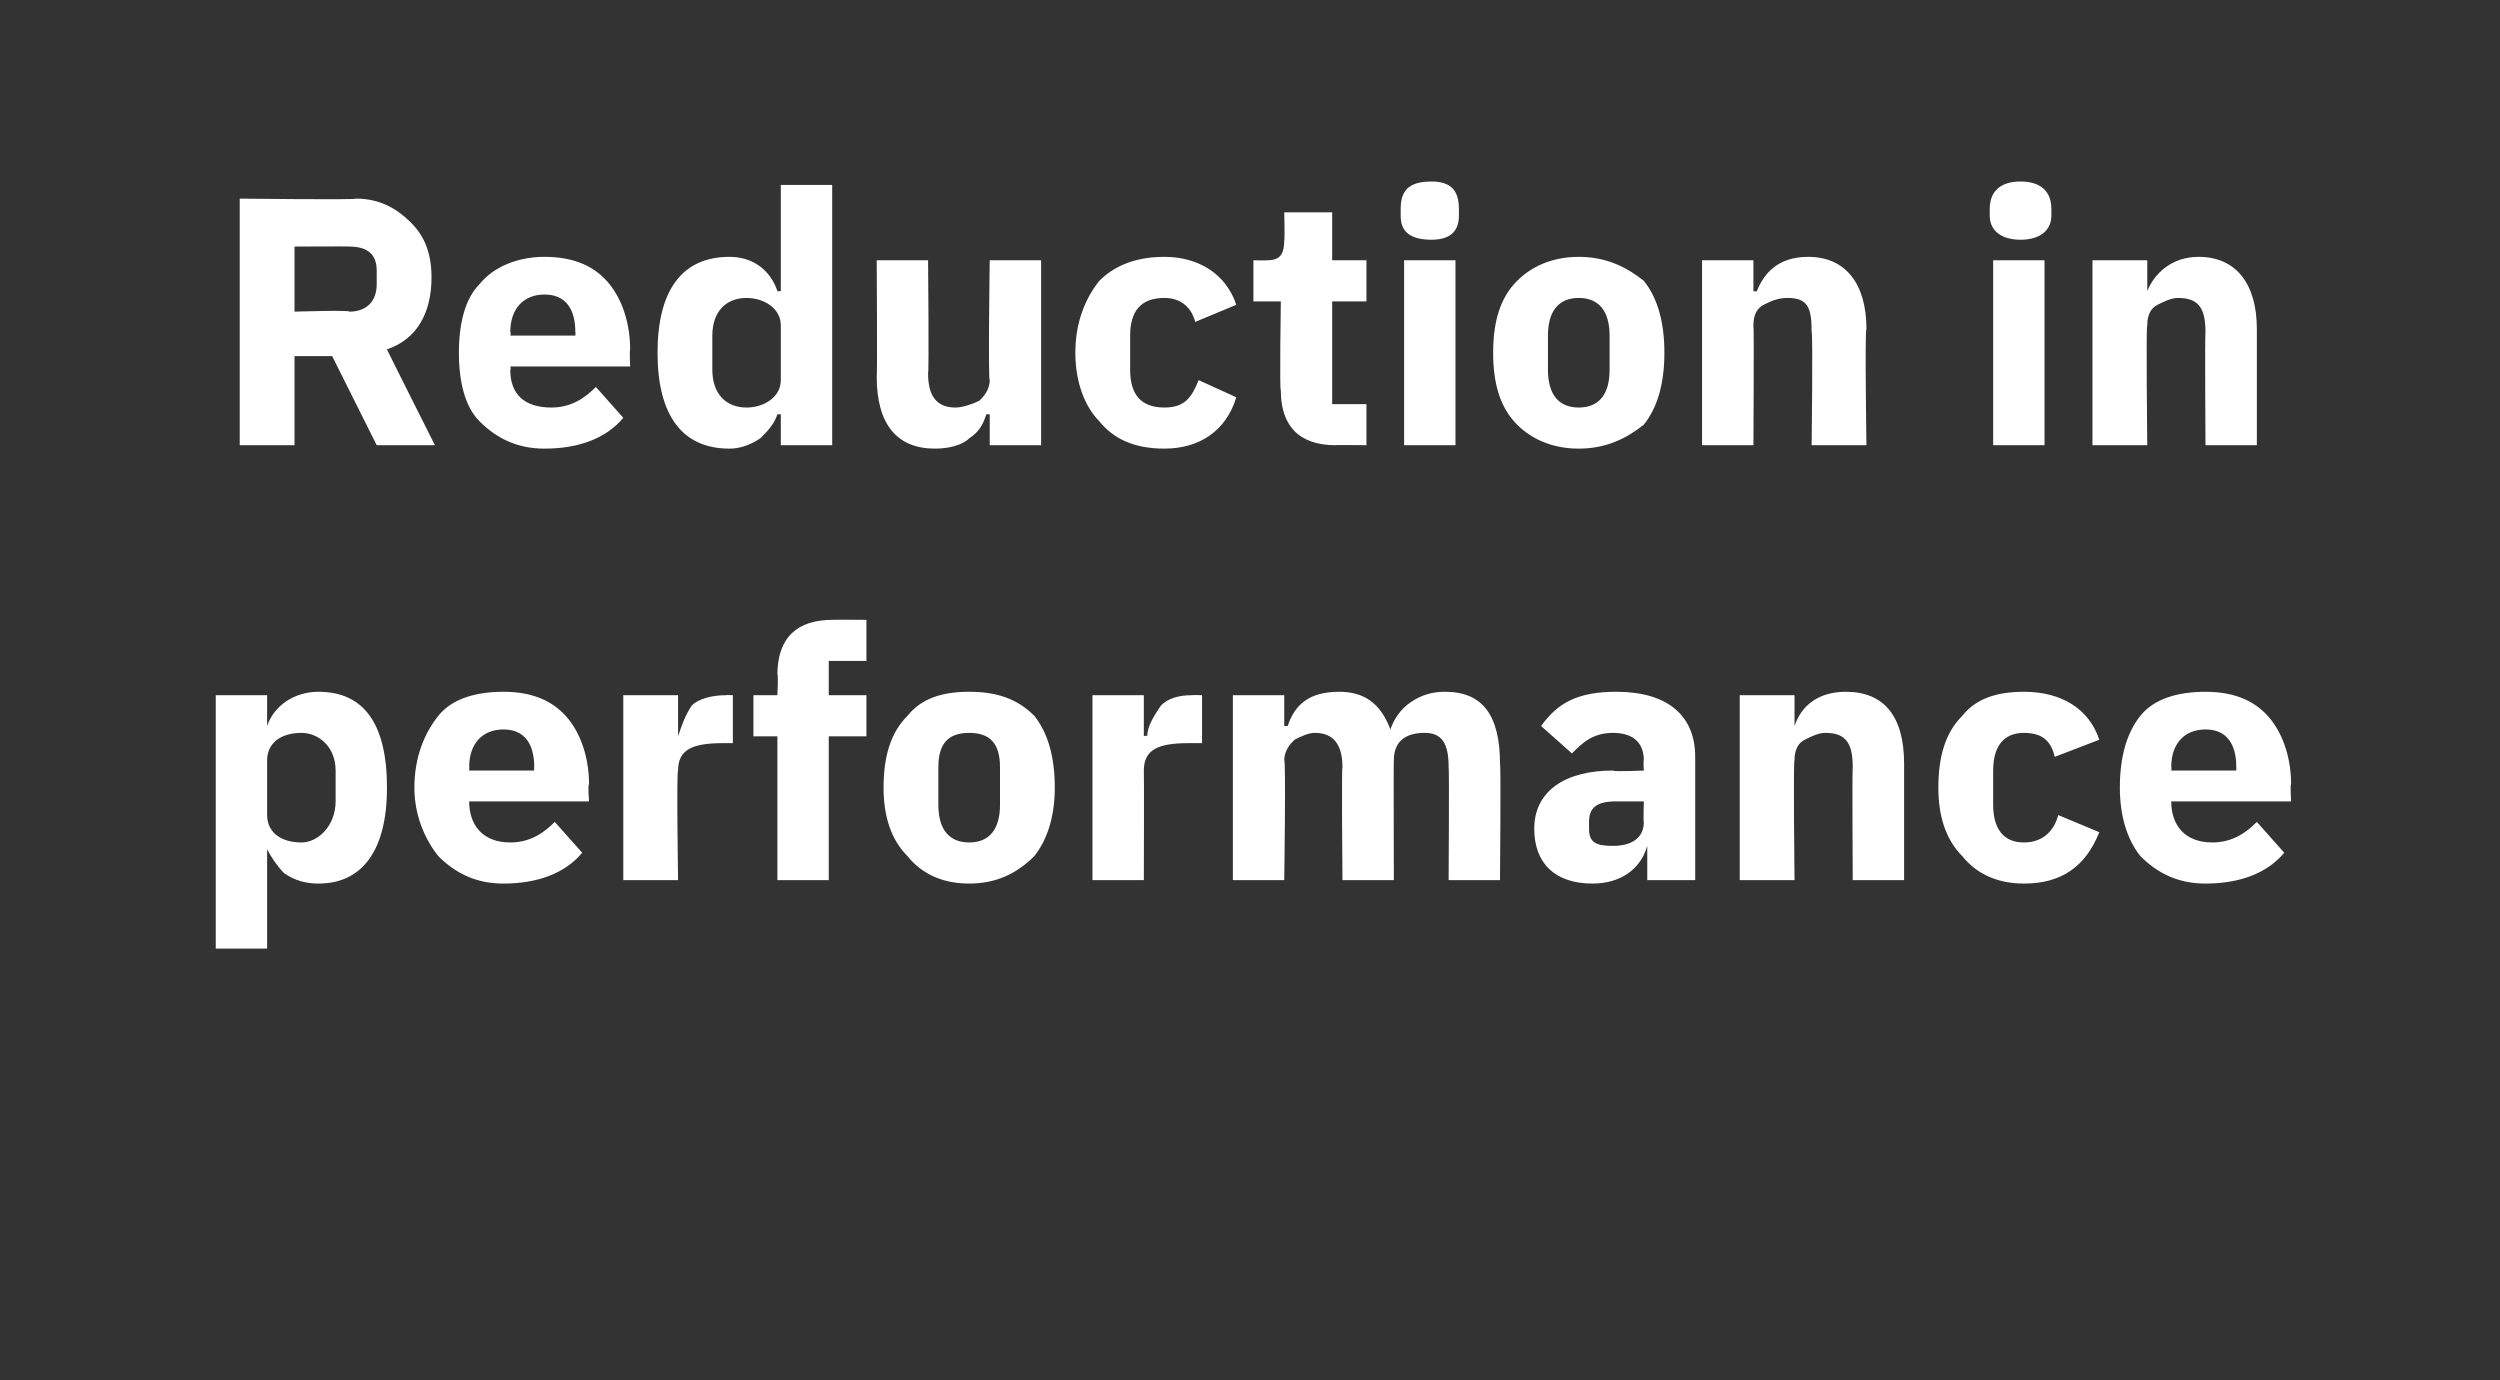 <?xml version="1.0" standalone="no"?><!DOCTYPE svg PUBLIC "-//W3C//DTD SVG 1.1//EN" "http://www.w3.org/Graphics/SVG/1.1/DTD/svg11.dtd"><svg xmlns="http://www.w3.org/2000/svg" version="1.1" width="73px" height="40.3px" viewBox="0 -5 73 40.3" style="top:-5px"><rect x="0" y="-5" width="73" height="40.3" fill="#333333" stroke="none"/>  <desc>Reduction in performance</desc>  <defs/>  <g id="Polygon183207">    <path d="M 6.3 22.7 L 7.8 22.7 L 7.8 19.8 C 7.8 19.8 7.82 19.76 7.8 19.8 C 7.9 20 8.1 20.3 8.3 20.5 C 8.6 20.7 8.9 20.8 9.3 20.8 C 10.6 20.8 11.3 19.8 11.3 18 C 11.3 16.1 10.6 15.2 9.3 15.2 C 8.6 15.2 8 15.6 7.8 16.2 C 7.82 16.19 7.8 16.2 7.8 16.2 L 7.8 15.3 L 6.3 15.3 L 6.3 22.7 Z M 7.8 18.8 C 7.8 18.8 7.8 17.2 7.8 17.2 C 7.8 16.7 8.2 16.4 8.8 16.4 C 9.3 16.4 9.8 16.8 9.8 17.5 C 9.8 17.5 9.8 18.4 9.8 18.4 C 9.8 19.1 9.3 19.6 8.8 19.6 C 8.2 19.6 7.8 19.3 7.8 18.8 Z M 17 19.9 C 17 19.9 16.2 19 16.2 19 C 15.9 19.3 15.5 19.6 14.9 19.6 C 14.1 19.6 13.7 19.1 13.7 18.4 C 13.71 18.44 13.7 18.4 13.7 18.4 L 17.2 18.4 C 17.2 18.4 17.16 17.91 17.2 17.9 C 17.2 17.2 17 16.5 16.6 16 C 16.2 15.5 15.6 15.2 14.7 15.2 C 13.9 15.2 13.2 15.4 12.8 15.9 C 12.4 16.4 12.1 17.1 12.1 18 C 12.1 18.8 12.4 19.5 12.8 20 C 13.3 20.5 13.9 20.8 14.7 20.8 C 15.7 20.8 16.5 20.5 17 19.9 Z M 15.6 17.4 C 15.59 17.38 15.6 17.5 15.6 17.5 L 13.7 17.5 C 13.7 17.5 13.71 17.39 13.7 17.4 C 13.7 16.7 14.1 16.3 14.7 16.3 C 15.3 16.3 15.6 16.7 15.6 17.4 Z M 19.8 20.7 C 19.8 20.7 19.75 17.52 19.8 17.5 C 19.8 16.9 20.2 16.7 21.1 16.7 C 21.06 16.7 21.4 16.7 21.4 16.7 L 21.4 15.3 C 21.4 15.3 21.18 15.29 21.2 15.3 C 20.8 15.3 20.4 15.4 20.2 15.6 C 20 15.9 19.9 16.2 19.8 16.5 C 19.8 16.46 19.8 16.5 19.8 16.5 L 19.8 15.3 L 18.2 15.3 L 18.2 20.7 L 19.8 20.7 Z M 22.7 20.7 L 24.2 20.7 L 24.2 16.5 L 25.3 16.5 L 25.3 15.3 L 24.2 15.3 L 24.2 14.3 L 25.3 14.3 L 25.3 13.1 C 25.3 13.1 24.34 13.09 24.3 13.1 C 23.3 13.1 22.7 13.6 22.7 14.7 C 22.73 14.65 22.7 15.3 22.7 15.3 L 22 15.3 L 22 16.5 L 22.7 16.5 L 22.7 20.7 Z M 30.2 20 C 30.6 19.5 30.8 18.8 30.8 18 C 30.8 17.1 30.6 16.4 30.2 15.9 C 29.7 15.4 29.1 15.2 28.3 15.2 C 27.5 15.2 26.9 15.4 26.5 15.9 C 26 16.4 25.8 17.1 25.8 18 C 25.8 18.8 26 19.5 26.5 20 C 26.9 20.5 27.5 20.8 28.3 20.8 C 29.1 20.8 29.7 20.5 30.2 20 Z M 27.4 18.5 C 27.4 18.5 27.4 17.4 27.4 17.4 C 27.4 16.7 27.7 16.4 28.3 16.4 C 28.9 16.4 29.2 16.7 29.2 17.4 C 29.2 17.4 29.2 18.5 29.2 18.5 C 29.2 19.2 28.9 19.6 28.3 19.6 C 27.7 19.6 27.4 19.2 27.4 18.5 Z M 33.4 20.7 C 33.4 20.7 33.41 17.52 33.4 17.5 C 33.4 16.9 33.8 16.7 34.7 16.7 C 34.72 16.7 35.1 16.7 35.1 16.7 L 35.1 15.3 C 35.1 15.3 34.83 15.29 34.8 15.3 C 34.4 15.3 34.1 15.4 33.9 15.6 C 33.7 15.9 33.5 16.2 33.5 16.5 C 33.46 16.46 33.4 16.5 33.4 16.5 L 33.4 15.3 L 31.9 15.3 L 31.9 20.7 L 33.4 20.7 Z M 37.5 20.7 C 37.5 20.7 37.55 17.18 37.5 17.2 C 37.5 16.9 37.7 16.7 37.8 16.6 C 38 16.5 38.2 16.4 38.4 16.4 C 38.9 16.4 39.2 16.7 39.2 17.4 C 39.17 17.42 39.2 20.7 39.2 20.7 L 40.7 20.7 C 40.7 20.7 40.69 17.18 40.7 17.2 C 40.7 16.6 41.1 16.4 41.6 16.4 C 42.1 16.4 42.3 16.7 42.3 17.4 C 42.32 17.42 42.3 20.7 42.3 20.7 L 43.8 20.7 C 43.8 20.7 43.83 17.29 43.8 17.3 C 43.8 15.9 43.3 15.2 42.2 15.2 C 41.8 15.2 41.5 15.3 41.2 15.5 C 40.9 15.7 40.7 16 40.6 16.3 C 40.6 16.3 40.6 16.3 40.6 16.3 C 40.3 15.5 39.8 15.2 39.1 15.2 C 38.2 15.2 37.8 15.6 37.6 16.2 C 37.61 16.2 37.5 16.2 37.5 16.2 L 37.5 15.3 L 36 15.3 L 36 20.7 L 37.5 20.7 Z M 49.5 17.1 C 49.5 17.13 49.5 20.7 49.5 20.7 L 48.1 20.7 L 48.1 19.7 C 48.1 19.7 48.07 19.72 48.1 19.7 C 47.9 20.4 47.3 20.8 46.5 20.8 C 45.4 20.8 44.8 20.2 44.8 19.2 C 44.8 18.1 45.7 17.5 47.1 17.5 C 47.13 17.54 48 17.5 48 17.5 C 48 17.5 47.98 17.2 48 17.2 C 48 16.7 47.7 16.4 47.1 16.4 C 46.5 16.4 46.2 16.7 45.9 17 C 45.9 17 45 16.2 45 16.2 C 45.5 15.5 46.1 15.2 47.2 15.2 C 48.7 15.2 49.5 15.9 49.5 17.1 Z M 48 18.4 C 48 18.4 47.24 18.4 47.2 18.4 C 46.6 18.4 46.4 18.6 46.4 19 C 46.4 19 46.4 19.2 46.4 19.2 C 46.4 19.6 46.6 19.7 47.1 19.7 C 47.6 19.7 48 19.5 48 19 C 47.98 19.04 48 18.4 48 18.4 Z M 52.4 20.7 C 52.4 20.7 52.36 17.18 52.4 17.2 C 52.4 16.9 52.5 16.7 52.7 16.6 C 52.9 16.5 53.1 16.4 53.3 16.4 C 53.9 16.4 54.1 16.7 54.1 17.4 C 54.08 17.42 54.1 20.7 54.1 20.7 L 55.6 20.7 C 55.6 20.7 55.6 17.29 55.6 17.3 C 55.6 15.9 55 15.2 53.9 15.2 C 53.1 15.2 52.6 15.6 52.4 16.2 C 52.42 16.2 52.4 16.2 52.4 16.2 L 52.4 15.3 L 50.8 15.3 L 50.8 20.7 L 52.4 20.7 Z M 61.3 19.3 C 61.3 19.3 60.1 18.8 60.1 18.8 C 60 19.2 59.7 19.6 59.1 19.6 C 58.5 19.6 58.2 19.2 58.2 18.5 C 58.2 18.5 58.2 17.5 58.2 17.5 C 58.2 16.8 58.5 16.4 59.1 16.4 C 59.7 16.4 59.9 16.7 60 17.1 C 60 17.1 61.3 16.6 61.3 16.6 C 61 15.7 60.2 15.2 59.1 15.2 C 58.3 15.2 57.7 15.4 57.3 15.9 C 56.8 16.4 56.6 17.1 56.6 18 C 56.6 18.8 56.8 19.5 57.3 20 C 57.7 20.5 58.3 20.8 59.1 20.8 C 60.2 20.8 60.9 20.3 61.3 19.3 Z M 66.7 19.9 C 66.7 19.9 65.9 19 65.9 19 C 65.6 19.3 65.2 19.6 64.6 19.6 C 63.8 19.6 63.4 19.1 63.4 18.4 C 63.42 18.44 63.4 18.4 63.4 18.4 L 66.9 18.4 C 66.9 18.4 66.87 17.91 66.9 17.9 C 66.9 17.2 66.7 16.5 66.3 16 C 65.9 15.5 65.3 15.2 64.4 15.2 C 63.6 15.2 62.9 15.4 62.5 15.9 C 62.1 16.4 61.9 17.1 61.9 18 C 61.9 18.8 62.1 19.5 62.5 20 C 63 20.5 63.6 20.8 64.4 20.8 C 65.4 20.8 66.2 20.5 66.7 19.9 Z M 65.3 17.4 C 65.3 17.38 65.3 17.5 65.3 17.5 L 63.4 17.5 C 63.4 17.5 63.42 17.39 63.4 17.4 C 63.4 16.7 63.8 16.3 64.4 16.3 C 65 16.3 65.3 16.7 65.3 17.4 Z " stroke="none" fill="#fff"/>  </g>  <g id="Polygon183206">    <path d="M 8.6 5.4 L 9.7 5.4 L 11 8 L 12.7 8 C 12.7 8 11.28 5.18 11.3 5.2 C 12.2 4.9 12.6 4.1 12.6 3.1 C 12.6 2.4 12.4 1.9 12 1.5 C 11.6 1.1 11.1 0.8 10.4 0.8 C 10.42 0.84 7 0.8 7 0.8 L 7 8 L 8.6 8 L 8.6 5.4 Z M 8.6 4.1 L 8.6 2.2 C 8.6 2.2 10.23 2.19 10.2 2.2 C 10.7 2.2 11 2.4 11 2.9 C 11 2.9 11 3.3 11 3.3 C 11 3.8 10.7 4.1 10.2 4.1 C 10.23 4.05 8.6 4.1 8.6 4.1 Z M 18.2 7.2 C 18.2 7.2 17.4 6.3 17.4 6.3 C 17.1 6.6 16.7 6.9 16.1 6.9 C 15.3 6.9 14.9 6.5 14.9 5.8 C 14.93 5.76 14.9 5.7 14.9 5.7 L 18.4 5.7 C 18.4 5.7 18.38 5.23 18.4 5.2 C 18.4 4.5 18.2 3.8 17.8 3.3 C 17.4 2.8 16.8 2.5 15.9 2.5 C 15.1 2.5 14.4 2.8 14 3.3 C 13.6 3.7 13.4 4.4 13.4 5.3 C 13.4 6.2 13.6 6.9 14 7.3 C 14.5 7.8 15.1 8.1 15.9 8.1 C 16.9 8.1 17.7 7.8 18.2 7.2 Z M 16.8 4.7 C 16.81 4.7 16.8 4.8 16.8 4.8 L 14.9 4.8 C 14.9 4.8 14.93 4.71 14.9 4.7 C 14.9 4 15.3 3.6 15.9 3.6 C 16.5 3.6 16.8 4 16.8 4.7 Z M 22.8 8 L 24.3 8 L 24.3 0.4 L 22.8 0.4 L 22.8 3.5 C 22.8 3.5 22.7 3.51 22.7 3.5 C 22.5 2.9 22 2.5 21.3 2.5 C 19.9 2.5 19.2 3.5 19.2 5.3 C 19.2 7.1 19.9 8.1 21.3 8.1 C 21.6 8.1 21.9 8 22.2 7.8 C 22.4 7.6 22.6 7.4 22.7 7.1 C 22.7 7.09 22.8 7.1 22.8 7.1 L 22.8 8 Z M 20.8 5.8 C 20.8 5.8 20.8 4.8 20.8 4.8 C 20.8 4.1 21.2 3.7 21.8 3.7 C 22.3 3.7 22.8 4 22.8 4.5 C 22.8 4.5 22.8 6.1 22.8 6.1 C 22.8 6.6 22.3 6.9 21.8 6.9 C 21.2 6.9 20.8 6.5 20.8 5.8 Z M 28.9 8 L 30.4 8 L 30.4 2.6 L 28.9 2.6 C 28.9 2.6 28.85 6.1 28.9 6.1 C 28.9 6.4 28.7 6.6 28.6 6.7 C 28.4 6.8 28.1 6.9 27.9 6.9 C 27.3 6.9 27.1 6.5 27.1 5.9 C 27.13 5.86 27.1 2.6 27.1 2.6 L 25.6 2.6 C 25.6 2.6 25.62 5.99 25.6 6 C 25.6 7.4 26.2 8.1 27.3 8.1 C 27.7 8.1 28.1 8 28.3 7.8 C 28.6 7.6 28.7 7.4 28.8 7.1 C 28.8 7.09 28.9 7.1 28.9 7.1 L 28.9 8 Z M 36.1 6.6 C 36.1 6.6 35 6.1 35 6.1 C 34.8 6.6 34.6 6.9 34 6.9 C 33.3 6.9 33 6.5 33 5.8 C 33 5.8 33 4.8 33 4.8 C 33 4.1 33.3 3.7 34 3.7 C 34.5 3.7 34.8 4 34.9 4.4 C 34.9 4.4 36.1 3.9 36.1 3.9 C 35.8 3 35 2.5 34 2.5 C 33.1 2.5 32.5 2.8 32.1 3.2 C 31.7 3.7 31.4 4.4 31.4 5.3 C 31.4 6.2 31.7 6.9 32.1 7.3 C 32.5 7.8 33.1 8.1 34 8.1 C 35 8.1 35.8 7.6 36.1 6.6 Z M 39.9 8 L 39.9 6.8 L 38.9 6.8 L 38.9 3.8 L 39.9 3.8 L 39.9 2.6 L 38.9 2.6 L 38.9 1.2 L 37.5 1.2 C 37.5 1.2 37.52 2.04 37.5 2 C 37.5 2.4 37.4 2.6 37 2.6 C 36.98 2.61 36.6 2.6 36.6 2.6 L 36.6 3.8 L 37.4 3.8 C 37.4 3.8 37.36 6.42 37.4 6.4 C 37.4 7.4 37.9 8 39 8 C 38.96 7.99 39.9 8 39.9 8 Z M 42.6 1.3 C 42.6 1.3 42.6 1.1 42.6 1.1 C 42.6 0.6 42.4 0.3 41.8 0.3 C 41.1 0.3 40.9 0.6 40.9 1.1 C 40.9 1.1 40.9 1.3 40.9 1.3 C 40.9 1.7 41.1 2 41.8 2 C 42.4 2 42.6 1.7 42.6 1.3 Z M 41 8 L 42.5 8 L 42.5 2.6 L 41 2.6 L 41 8 Z M 48 7.4 C 48.4 6.9 48.6 6.2 48.6 5.3 C 48.6 4.4 48.4 3.7 48 3.2 C 47.5 2.8 46.9 2.5 46.1 2.5 C 45.3 2.5 44.7 2.8 44.3 3.2 C 43.8 3.7 43.6 4.4 43.6 5.3 C 43.6 6.2 43.8 6.9 44.3 7.4 C 44.7 7.8 45.3 8.1 46.1 8.1 C 46.9 8.1 47.5 7.8 48 7.4 Z M 45.2 5.8 C 45.2 5.8 45.2 4.8 45.2 4.8 C 45.2 4.1 45.5 3.7 46.1 3.7 C 46.7 3.7 47 4.1 47 4.8 C 47 4.8 47 5.8 47 5.8 C 47 6.5 46.7 6.9 46.1 6.9 C 45.5 6.9 45.2 6.5 45.2 5.8 Z M 51.2 8 C 51.2 8 51.22 4.51 51.2 4.5 C 51.2 4.2 51.3 4 51.5 3.9 C 51.7 3.8 51.9 3.7 52.2 3.7 C 52.8 3.7 52.9 4 52.9 4.7 C 52.94 4.74 52.9 8 52.9 8 L 54.5 8 C 54.5 8 54.45 4.62 54.5 4.6 C 54.5 3.3 53.9 2.5 52.8 2.5 C 51.9 2.5 51.5 3 51.3 3.5 C 51.28 3.52 51.2 3.5 51.2 3.5 L 51.2 2.6 L 49.7 2.6 L 49.7 8 L 51.2 8 Z M 59.9 1.3 C 59.9 1.3 59.9 1.1 59.9 1.1 C 59.9 0.6 59.6 0.3 59 0.3 C 58.4 0.3 58.1 0.6 58.1 1.1 C 58.1 1.1 58.1 1.3 58.1 1.3 C 58.1 1.7 58.4 2 59 2 C 59.6 2 59.9 1.7 59.9 1.3 Z M 58.2 8 L 59.7 8 L 59.7 2.6 L 58.2 2.6 L 58.2 8 Z M 62.7 8 C 62.7 8 62.66 4.51 62.7 4.5 C 62.7 4.2 62.8 4 63 3.9 C 63.2 3.8 63.4 3.7 63.6 3.7 C 64.2 3.7 64.4 4 64.4 4.7 C 64.38 4.74 64.4 8 64.4 8 L 65.9 8 C 65.9 8 65.9 4.62 65.9 4.6 C 65.9 3.3 65.3 2.5 64.2 2.5 C 63.4 2.5 62.9 3 62.7 3.5 C 62.72 3.52 62.7 3.5 62.7 3.5 L 62.7 2.6 L 61.1 2.6 L 61.1 8 L 62.7 8 Z " stroke="none" fill="#fff"/>  </g></svg>